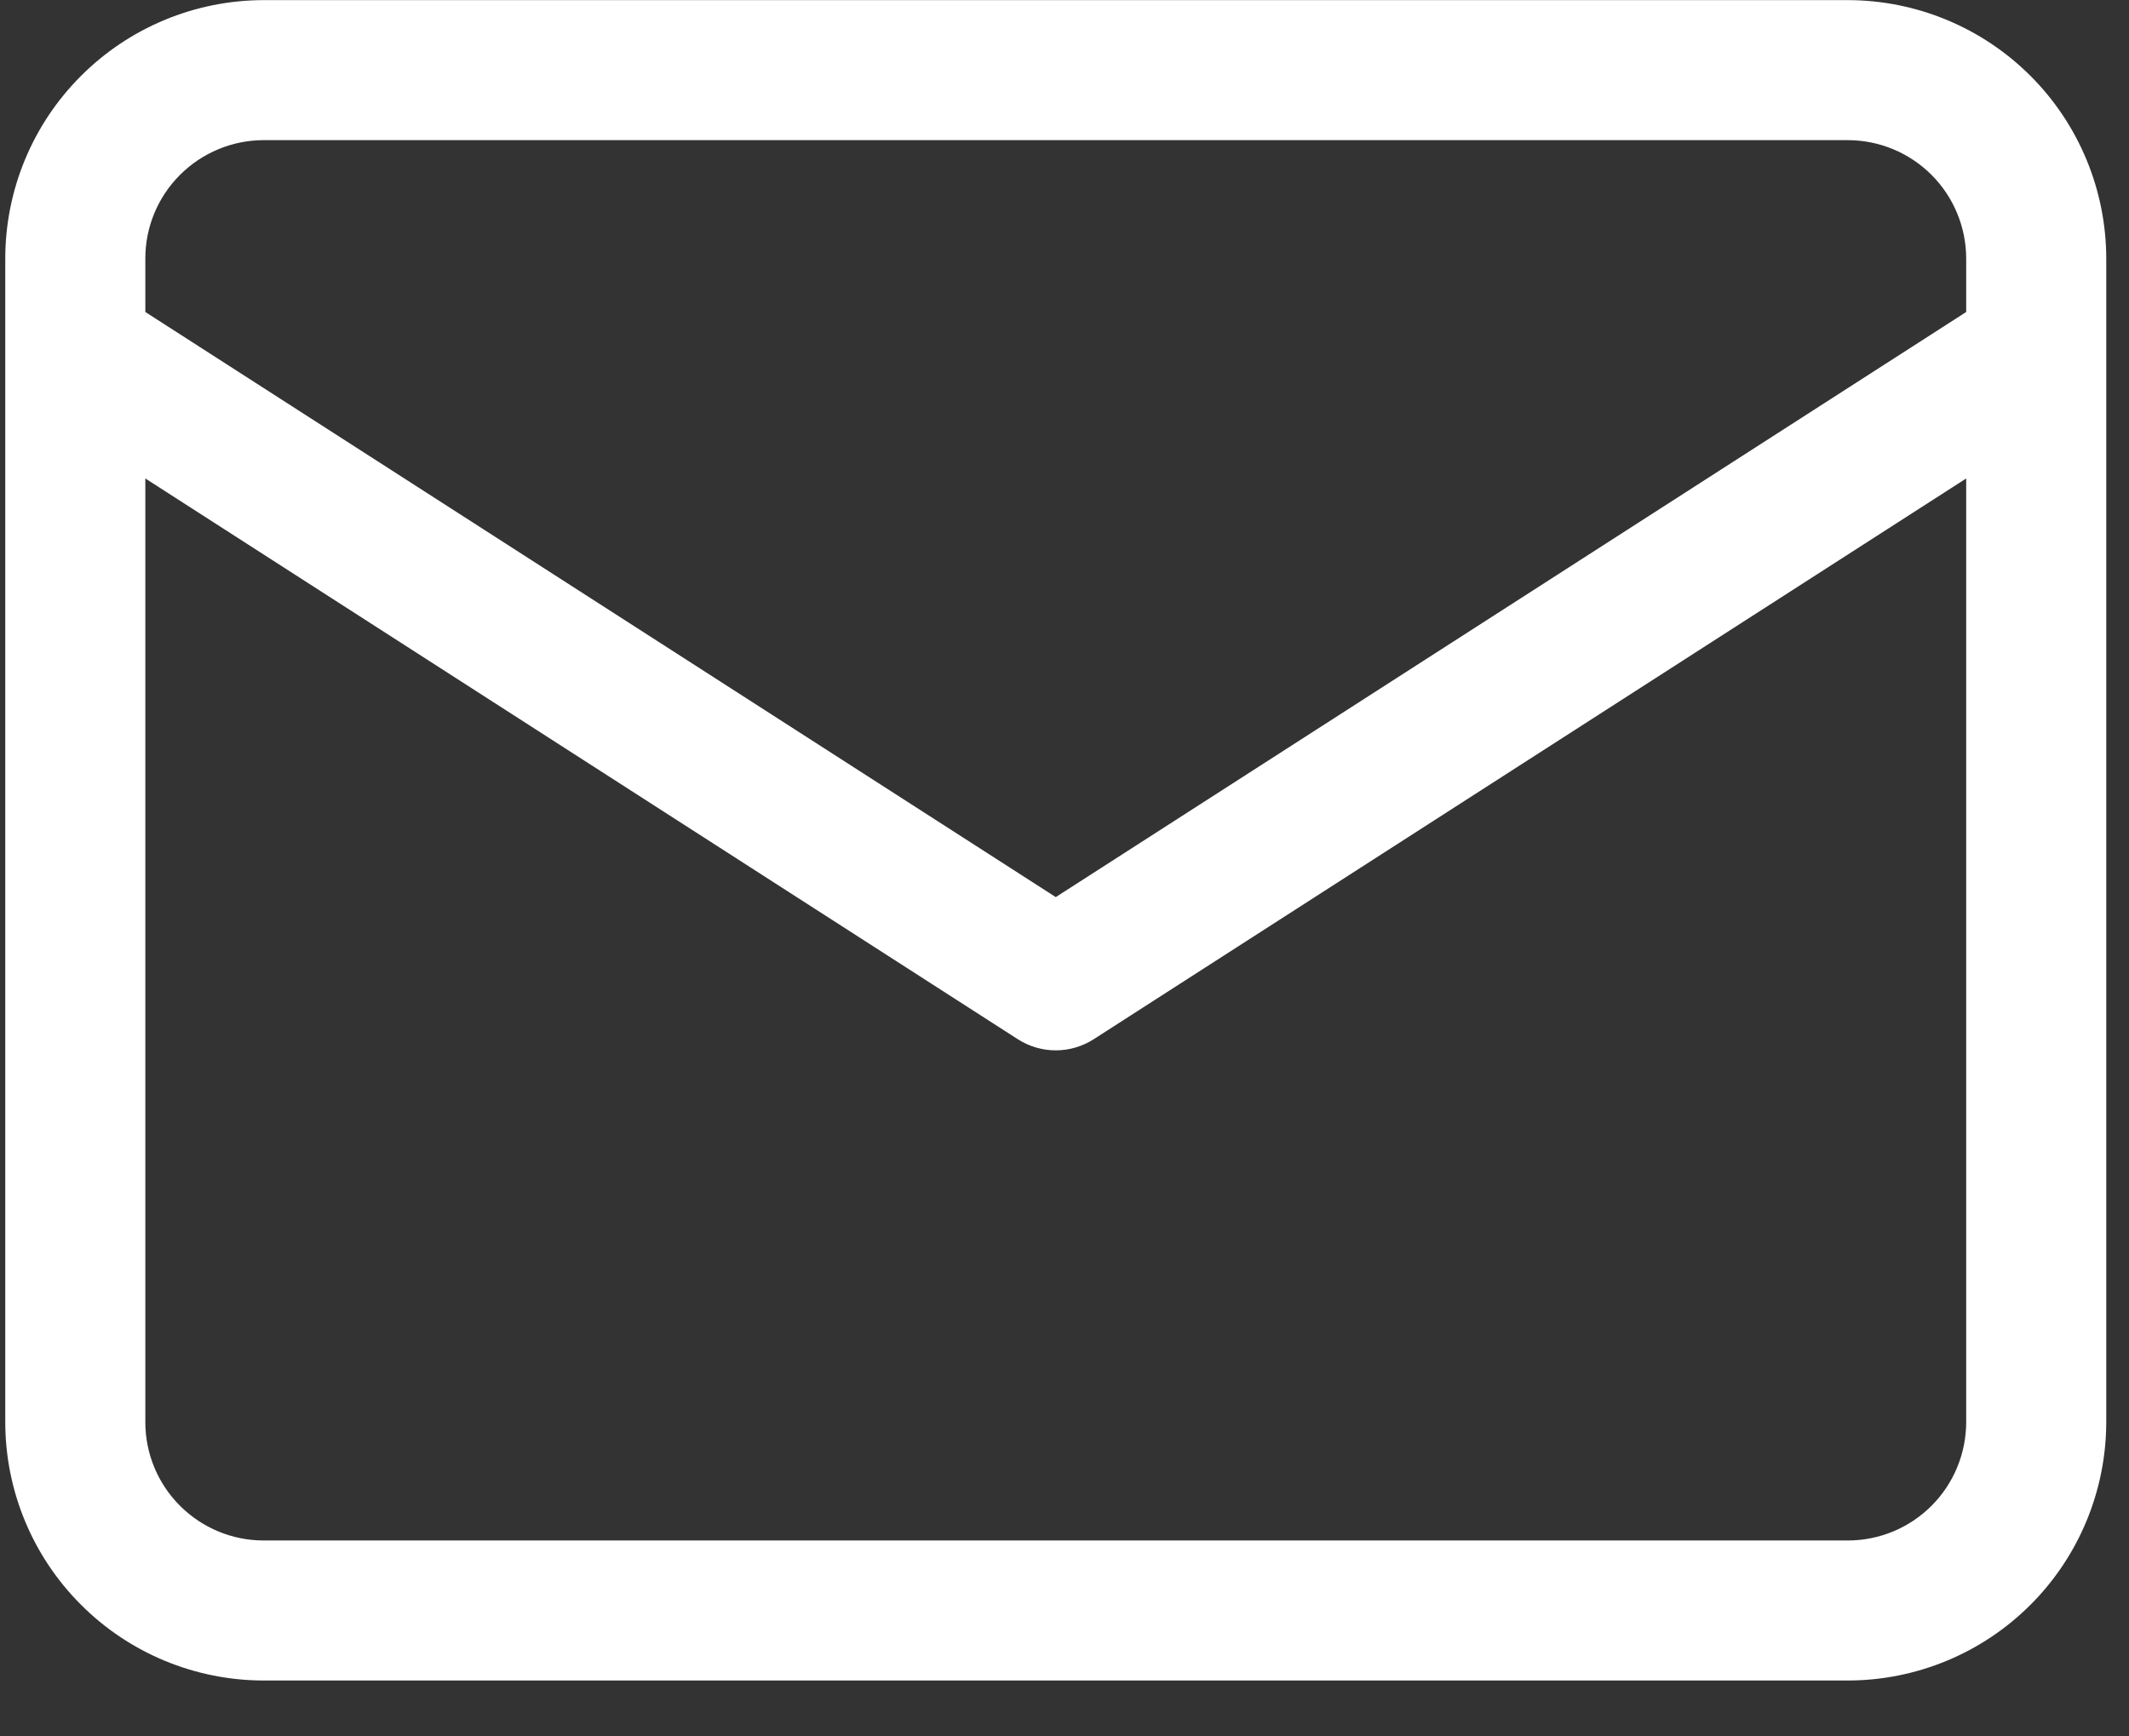 <svg width="38" height="31" viewBox="0 0 38 31" fill="none" xmlns="http://www.w3.org/2000/svg">
    <rect x="0" y="0" width="38" height="31" fill="#333333" stroke="none"/>
    <path d="M32.983 0.002H4.705C3.482 0.004 2.31 0.49 1.446 1.355C0.581 2.219 0.095 3.391 0.094 4.614V25.391C0.095 26.614 0.581 27.786 1.446 28.65C2.31 29.515 3.482 30.001 4.705 30.002H32.983C34.205 30.001 35.377 29.515 36.242 28.65C37.106 27.786 37.592 26.614 37.594 25.391V4.614C37.592 3.391 37.106 2.219 36.242 1.355C35.377 0.49 34.205 0.004 32.983 0.002ZM4.705 2.502H32.983C33.542 2.503 34.079 2.726 34.475 3.122C34.87 3.517 35.093 4.054 35.094 4.614V5.57L18.844 16.016L2.594 5.57V4.614C2.594 4.054 2.817 3.517 3.213 3.122C3.609 2.726 4.145 2.503 4.705 2.502ZM32.983 27.502H4.705C4.145 27.502 3.609 27.279 3.213 26.883C2.817 26.488 2.594 25.951 2.594 25.391V8.542L18.168 18.554C18.369 18.683 18.604 18.752 18.844 18.752C19.084 18.752 19.318 18.683 19.52 18.554L35.094 8.542V25.391C35.093 25.951 34.87 26.488 34.475 26.883C34.079 27.279 33.542 27.502 32.983 27.502Z" fill="white"/>
</svg>
